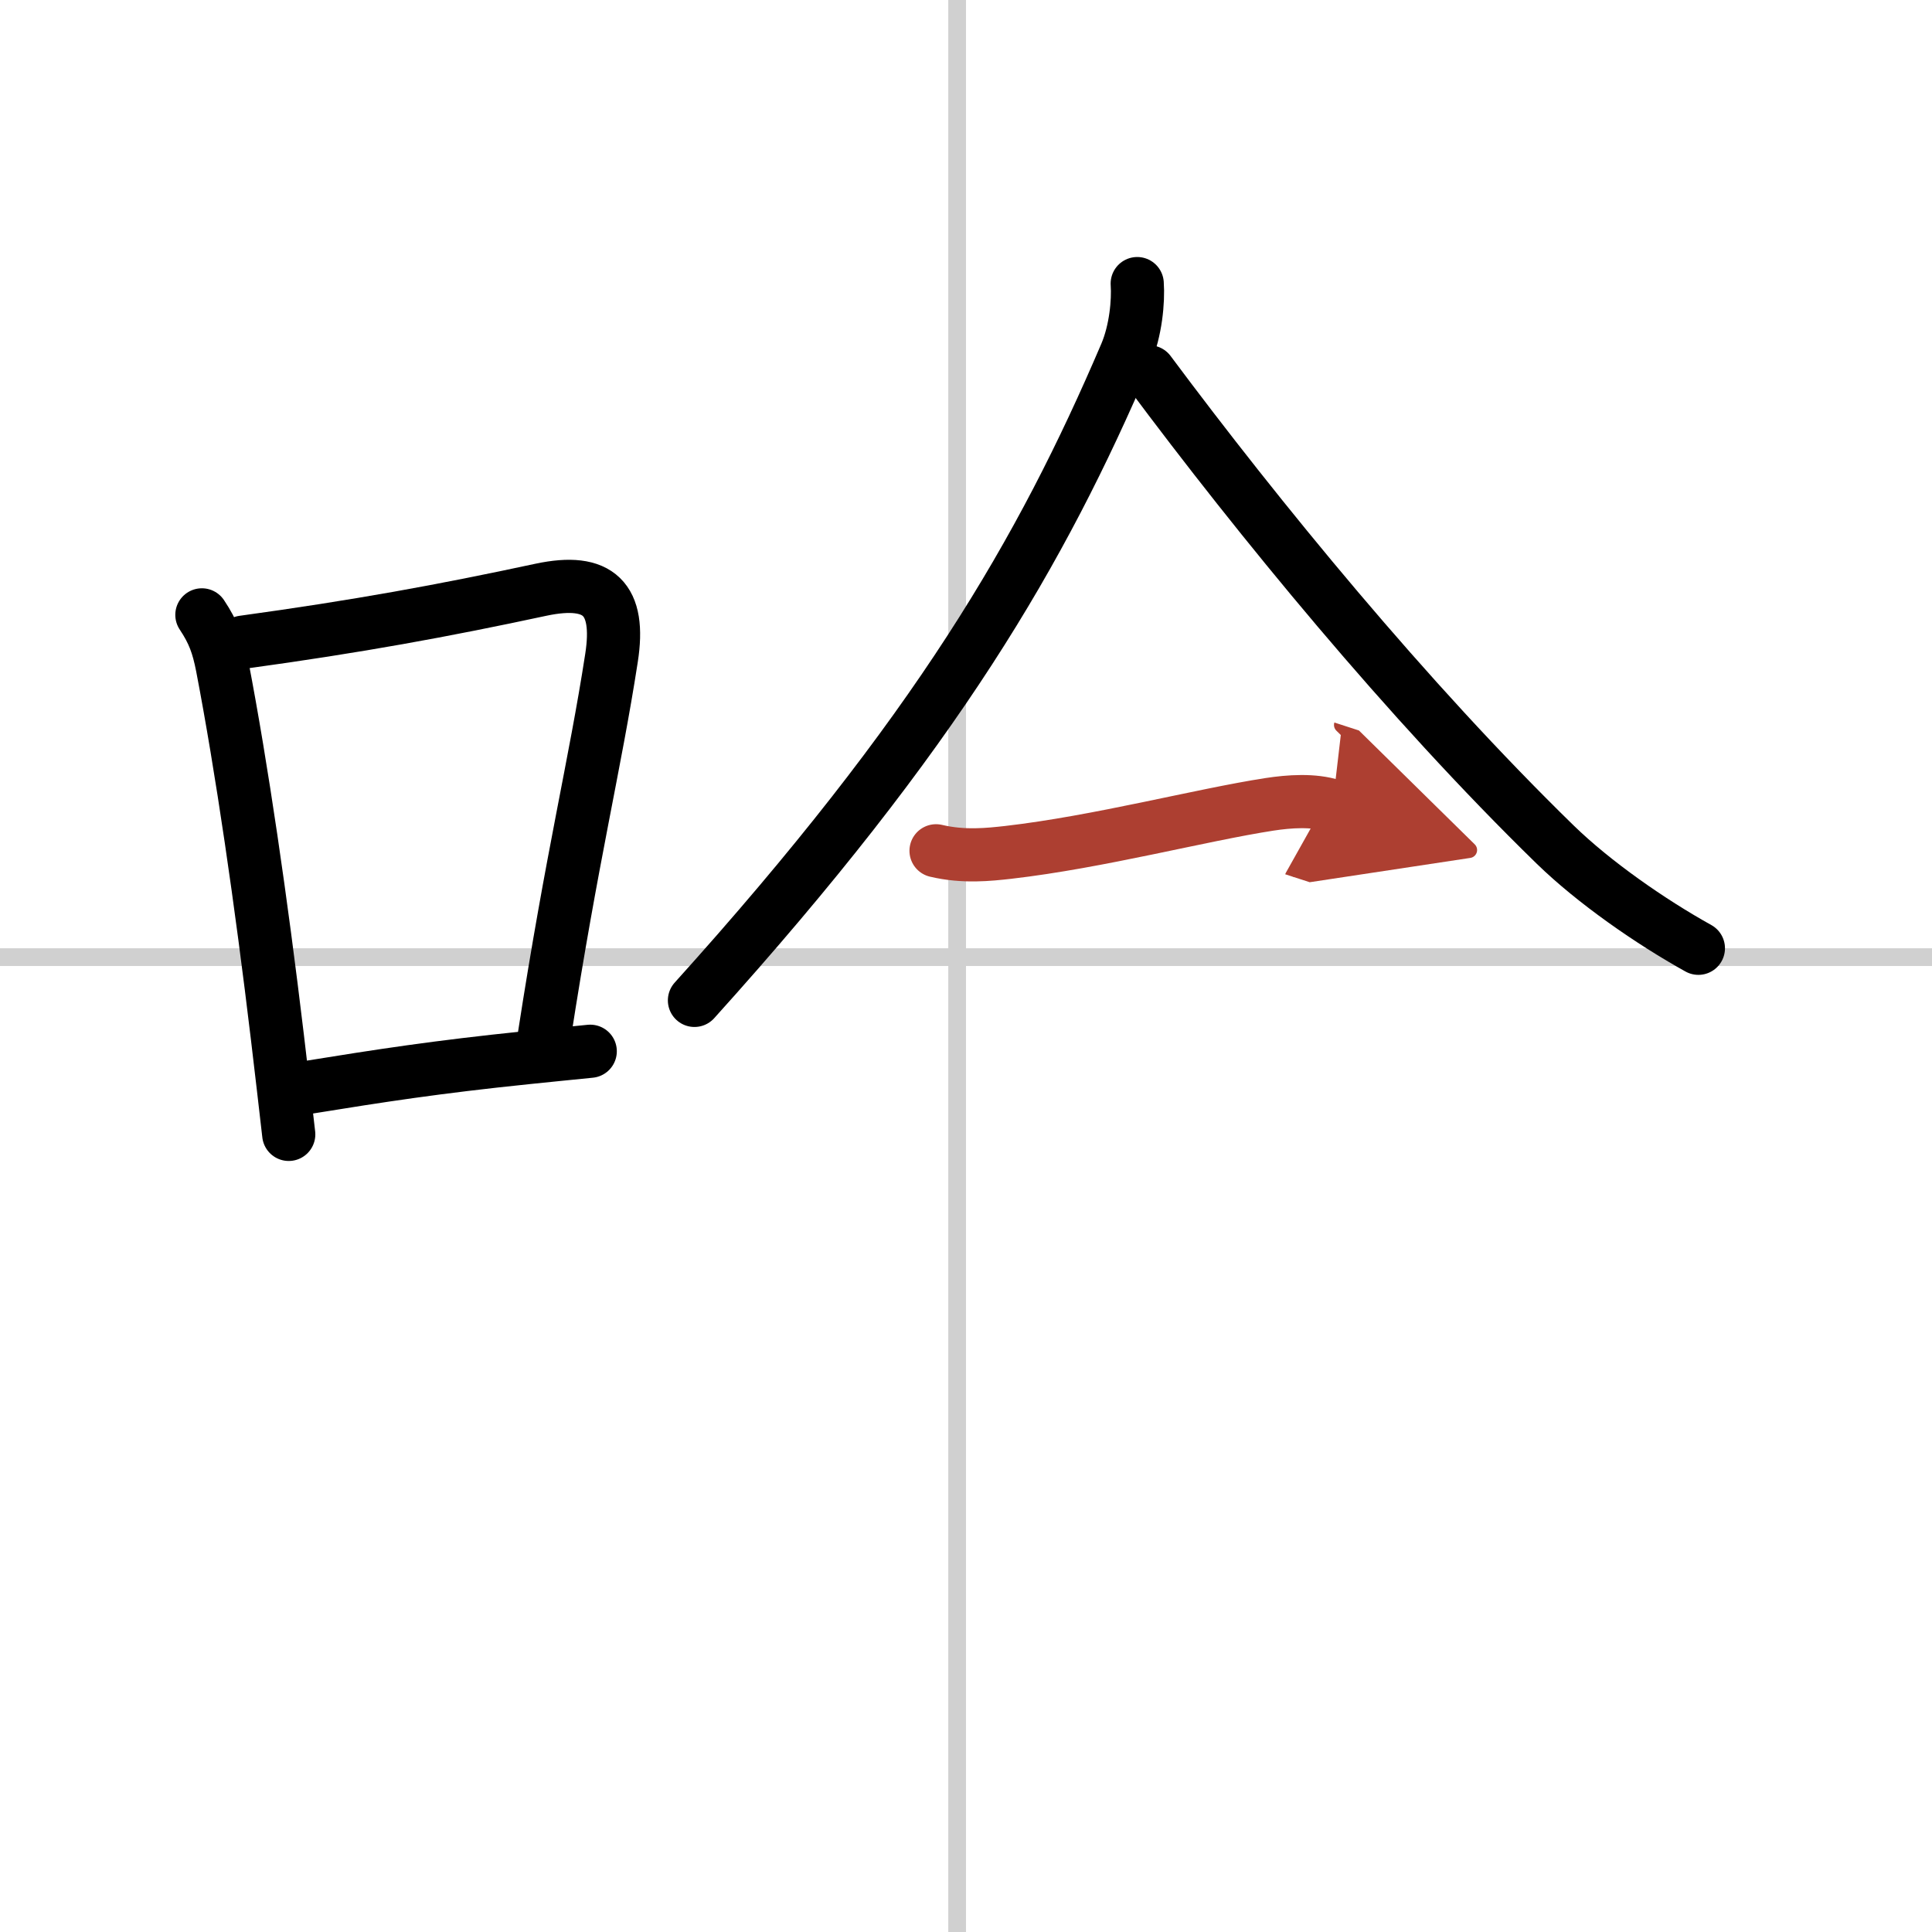 <svg width="400" height="400" viewBox="0 0 109 109" xmlns="http://www.w3.org/2000/svg"><defs><marker id="a" markerWidth="4" orient="auto" refX="1" refY="5" viewBox="0 0 10 10"><polyline points="0 0 10 5 0 10 1 5" fill="#ad3f31" stroke="#ad3f31"/></marker></defs><g fill="none" stroke="#000" stroke-linecap="round" stroke-linejoin="round" stroke-width="3"><rect width="100%" height="100%" fill="#fff" stroke="#fff"/><line x1="54" x2="54" y2="109" stroke="#d0d0d0" stroke-width="1"/><line x2="109" y1="54" y2="54" stroke="#d0d0d0" stroke-width="1"/><path d="m11.39 34.69c0.66 0.99 0.92 1.73 1.15 2.9 1.1 5.72 2.2 13.3 3.11 20.92 0.22 1.87 0.44 3.71 0.64 5.49"/><path d="m13.71 36.23c6.48-0.89 11.28-1.77 16.82-2.96 3.26-0.69 4.49 0.51 3.97 3.85-0.94 6.09-2.21 11.1-3.8 21.38"/><path d="m17.3 61.36c4.21-0.68 7.3-1.16 12.44-1.69 1.12-0.12 2.3-0.23 3.56-0.36"/><path d="m64.16 16c0.07 0.99-0.08 2.65-0.64 3.97-4.77 11.16-10.64 21.28-24.34 36.47"/><path d="M64.84,20.98C71,29.25,79.38,39.5,87.74,47.65c2.2,2.14,5.38,4.35,8.08,5.85"/><path d="m52.81 48c1.56 0.37 2.99 0.21 4.07 0.09 5.12-0.59 10.86-2.11 14.74-2.71 1.11-0.17 2.48-0.27 3.56 0.08" marker-end="url(#a)" stroke="#ad3f31"/></g></svg>
